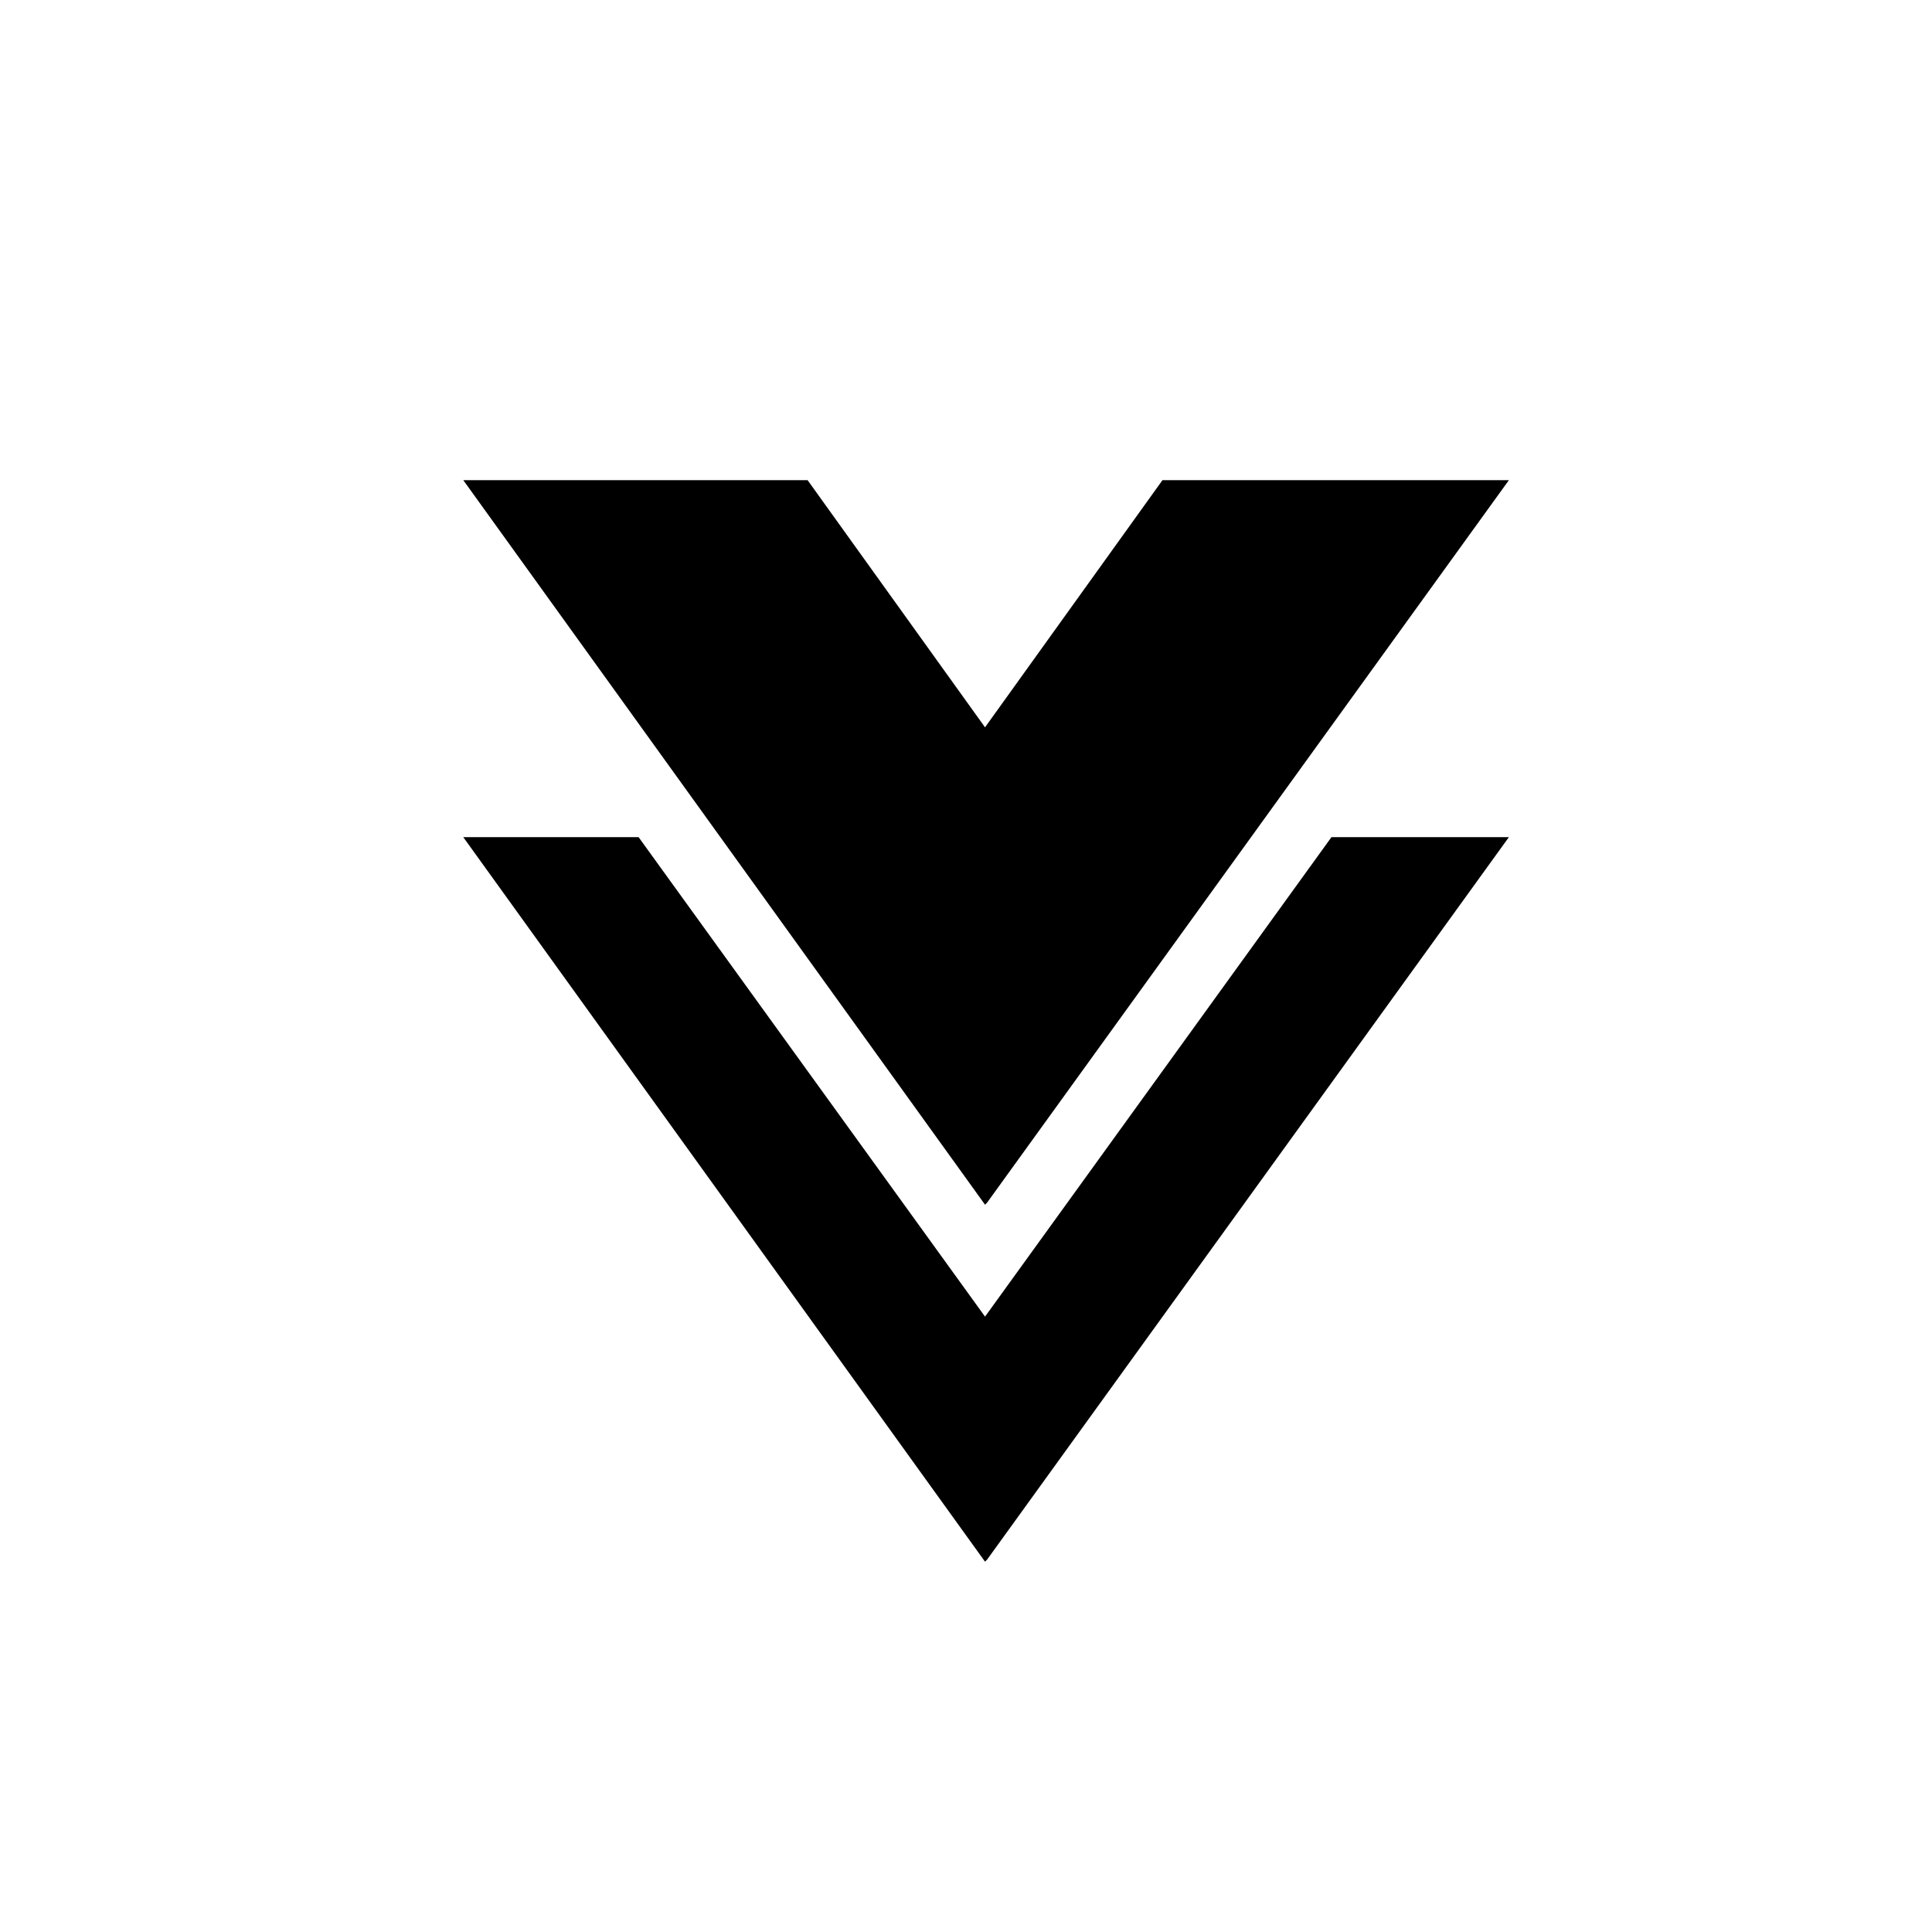 <?xml version="1.0" encoding="UTF-8"?>
<!-- The Best Svg Icon site in the world: iconSvg.co, Visit us! https://iconsvg.co -->
<svg fill="#000000" width="800px" height="800px" version="1.1" viewBox="144 144 512 512" xmlns="http://www.w3.org/2000/svg">
 <g>
  <path d="m405.6 462.7 138.27-191.45h-91.805l-47.023 65.496-47.02-65.496h-91.246l138.27 192.01z"/>
  <path d="m313.23 365.85h-46.461l138.27 192.01 0.562-0.559 138.27-191.45h-47.02l-91.809 127.07z"/>
 </g>
</svg>
